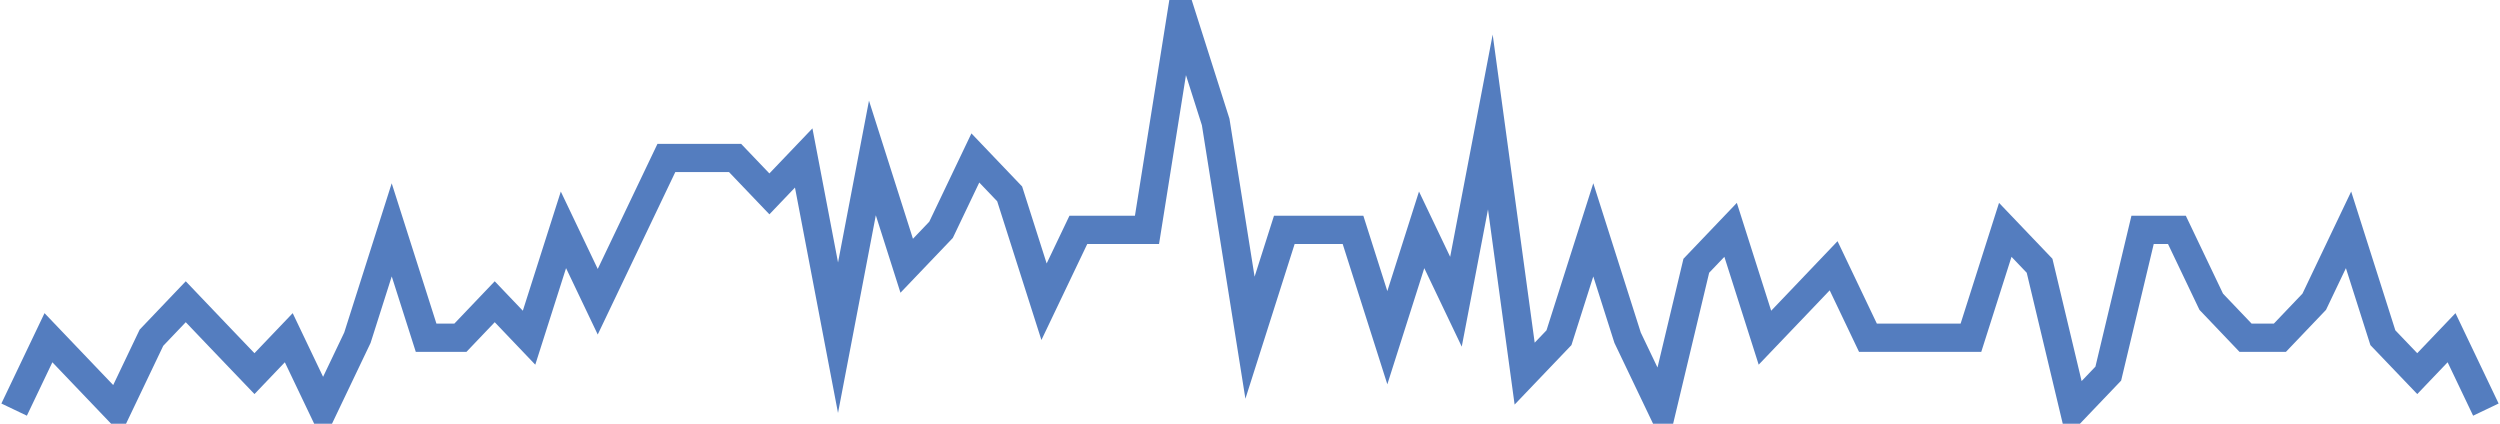<?xml version="1.0" encoding="UTF-8"?>
<svg xmlns="http://www.w3.org/2000/svg" xmlns:xlink="http://www.w3.org/1999/xlink" width="177pt" height="30pt" viewBox="0 0 177 30" version="1.1">
<g id="surface15749271">
<path style="fill:none;stroke-width:2;stroke-linecap:butt;stroke-linejoin:miter;stroke:rgb(32.941%,49.02%,74.902%);stroke-opacity:1;stroke-miterlimit:10;" d="M 1 29 L 3.43 23.91 L 5.859 26.453 L 8.293 29 L 10.723 23.91 L 13.152 21.363 L 15.582 23.91 L 18.016 26.453 L 20.445 23.91 L 22.875 29 L 25.305 23.91 L 27.734 16.273 L 30.168 23.91 L 32.598 23.91 L 35.027 21.363 L 37.457 23.91 L 39.891 16.273 L 42.32 21.363 L 47.18 11.184 L 52.043 11.184 L 54.473 13.727 L 56.902 11.184 L 59.332 23.91 L 61.766 11.184 L 64.195 18.816 L 66.625 16.273 L 69.055 11.184 L 71.484 13.727 L 73.918 21.363 L 76.348 16.273 L 81.207 16.273 L 83.641 1 L 86.07 8.637 L 88.5 23.91 L 90.93 16.273 L 95.793 16.273 L 98.223 23.91 L 100.652 16.273 L 103.082 21.363 L 105.516 8.637 L 107.945 26.453 L 110.375 23.91 L 112.805 16.273 L 115.234 23.91 L 117.668 29 L 120.098 18.816 L 122.527 16.273 L 124.957 23.91 L 127.391 21.363 L 129.82 18.816 L 132.25 23.91 L 139.543 23.91 L 141.973 16.273 L 144.402 18.816 L 146.832 29 L 149.266 26.453 L 151.695 16.273 L 154.125 16.273 L 156.555 21.363 L 158.984 23.91 L 161.418 23.91 L 163.848 21.363 L 166.277 16.273 L 168.707 23.91 L 171.141 26.453 L 173.57 23.91 L 176 29 "/>
</g>
</svg>
